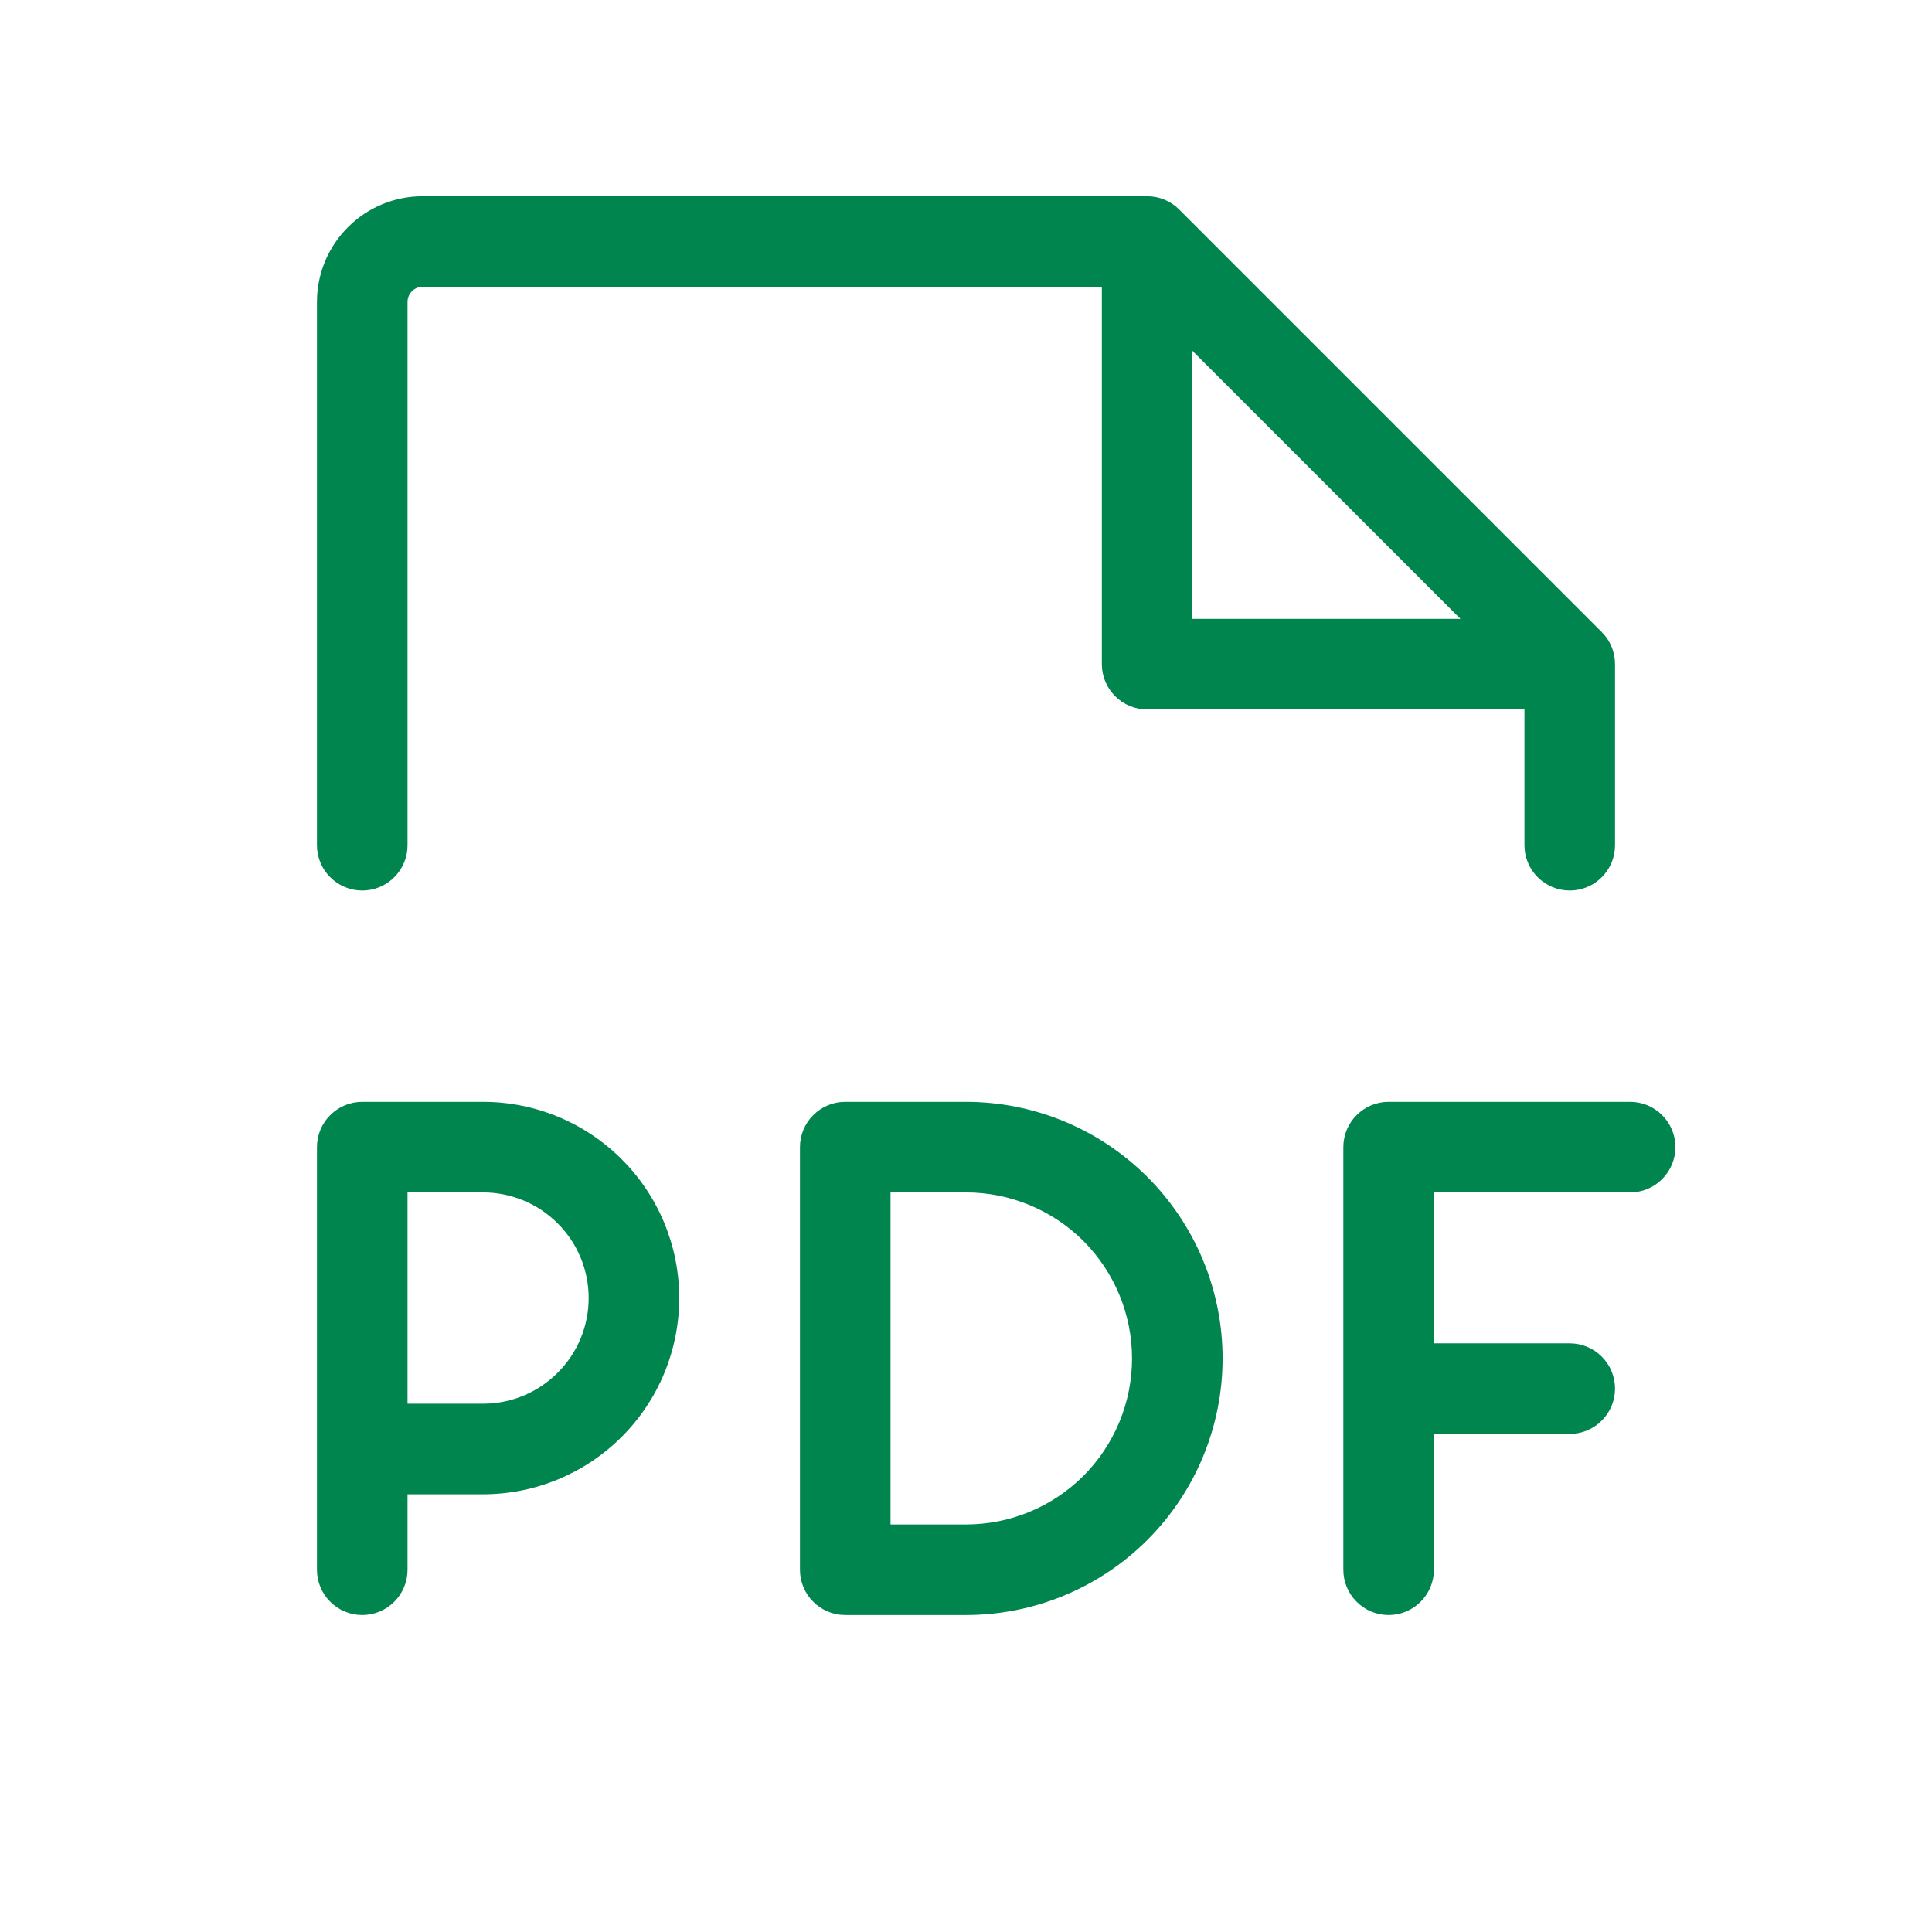 <svg width="32" height="32" viewBox="0 0 32 32" fill="none" xmlns="http://www.w3.org/2000/svg">
<path d="M27.75 19C27.75 19.199 27.671 19.39 27.53 19.53C27.39 19.671 27.199 19.75 27 19.75H23.75V22.25H26C26.199 22.25 26.39 22.329 26.53 22.47C26.671 22.61 26.75 22.801 26.75 23C26.75 23.199 26.671 23.39 26.53 23.53C26.39 23.671 26.199 23.75 26 23.75H23.75V26C23.75 26.199 23.671 26.39 23.53 26.53C23.39 26.671 23.199 26.75 23 26.75C22.801 26.75 22.61 26.671 22.47 26.53C22.329 26.39 22.25 26.199 22.25 26V19C22.25 18.801 22.329 18.61 22.47 18.47C22.61 18.329 22.801 18.25 23 18.25H27C27.199 18.25 27.39 18.329 27.53 18.47C27.671 18.61 27.75 18.801 27.75 19ZM11.25 21.5C11.25 22.362 10.908 23.189 10.298 23.798C9.689 24.408 8.862 24.75 8 24.75H6.75V26C6.75 26.199 6.671 26.39 6.53 26.53C6.39 26.671 6.199 26.75 6 26.75C5.801 26.75 5.61 26.671 5.47 26.53C5.329 26.39 5.25 26.199 5.25 26V19C5.25 18.801 5.329 18.61 5.47 18.47C5.61 18.329 5.801 18.25 6 18.25H8C8.862 18.25 9.689 18.592 10.298 19.202C10.908 19.811 11.25 20.638 11.25 21.5ZM9.75 21.5C9.75 21.036 9.566 20.591 9.237 20.263C8.909 19.934 8.464 19.75 8 19.75H6.75V23.25H8C8.464 23.25 8.909 23.066 9.237 22.737C9.566 22.409 9.75 21.964 9.75 21.5ZM20.25 22.5C20.25 23.627 19.802 24.708 19.005 25.505C18.208 26.302 17.127 26.75 16 26.75H14C13.801 26.75 13.61 26.671 13.47 26.53C13.329 26.39 13.25 26.199 13.25 26V19C13.25 18.801 13.329 18.61 13.47 18.47C13.61 18.329 13.801 18.25 14 18.25H16C17.127 18.25 18.208 18.698 19.005 19.495C19.802 20.292 20.25 21.373 20.25 22.5ZM18.75 22.5C18.75 21.771 18.46 21.071 17.945 20.555C17.429 20.04 16.729 19.75 16 19.75H14.75V25.25H16C16.729 25.25 17.429 24.96 17.945 24.445C18.46 23.929 18.75 23.229 18.75 22.5ZM5.25 14V5C5.25 4.536 5.434 4.091 5.763 3.763C6.091 3.434 6.536 3.25 7 3.25H19C19.099 3.25 19.196 3.269 19.288 3.307C19.379 3.345 19.462 3.4 19.531 3.47L26.531 10.47C26.672 10.611 26.75 10.801 26.75 11V14C26.75 14.199 26.671 14.39 26.53 14.53C26.39 14.671 26.199 14.75 26 14.75C25.801 14.75 25.61 14.671 25.47 14.53C25.329 14.39 25.25 14.199 25.25 14V11.75H19C18.801 11.75 18.61 11.671 18.47 11.53C18.329 11.39 18.25 11.199 18.25 11V4.75H7C6.934 4.75 6.87 4.776 6.823 4.823C6.776 4.87 6.75 4.934 6.75 5V14C6.75 14.199 6.671 14.39 6.53 14.53C6.39 14.671 6.199 14.75 6 14.75C5.801 14.75 5.61 14.671 5.47 14.53C5.329 14.39 5.25 14.199 5.25 14ZM19.75 10.25H24.19L19.75 5.81V10.25Z" fill="#00854F"/>
</svg>
